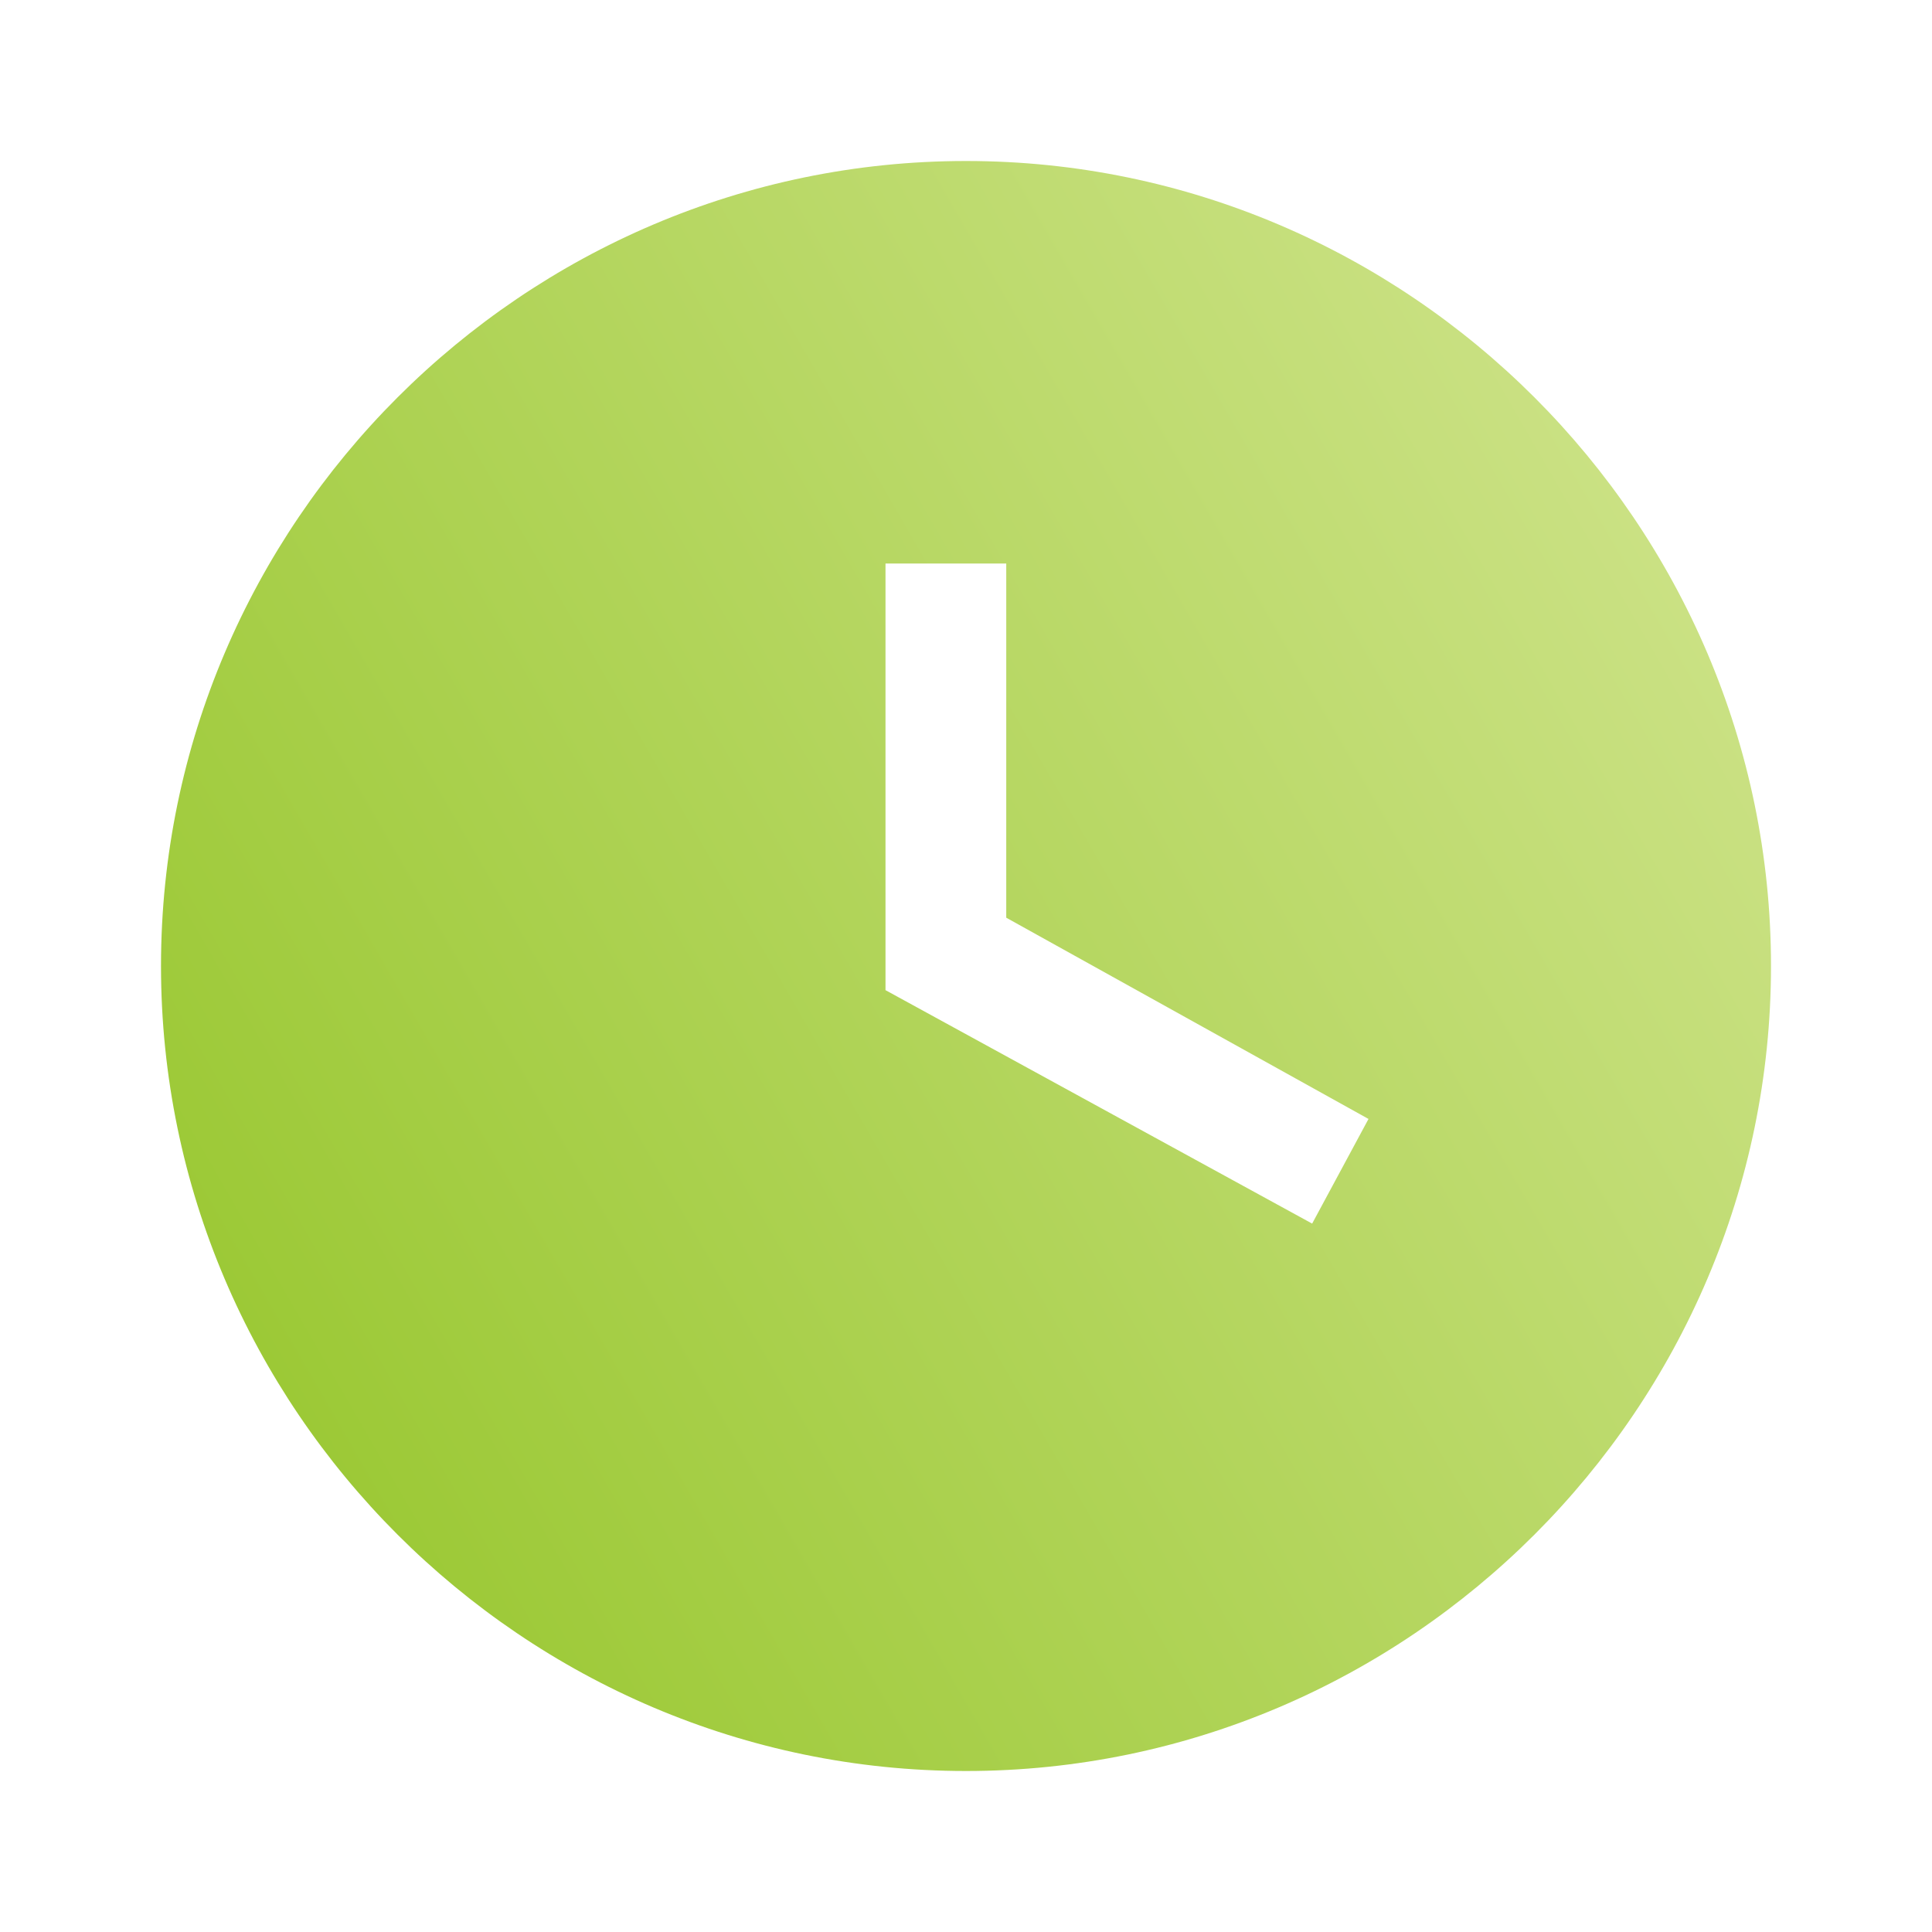 <svg width="24" height="24" viewBox="0 0 24 24" fill="none" xmlns="http://www.w3.org/2000/svg">
<path d="M12 2C6.5 2 2 6.5 2 12C2 17.5 6.5 22 12 22C17.5 22 22 17.5 22 12C22 6.5 17.5 2 12 2ZM16.3 15.2L11 12.3V7H12.5V11.4L17 13.9L16.3 15.2Z" fill="url(#paint0_linear_31_1166)"/>
<defs>
<linearGradient id="paint0_linear_31_1166" x1="3.34" y1="17" x2="20.66" y2="7" gradientUnits="userSpaceOnUse">
<stop stop-color="#9CC936"/>
<stop offset="1" stop-color="#CAE183"/>
</linearGradient>
</defs>
</svg>
